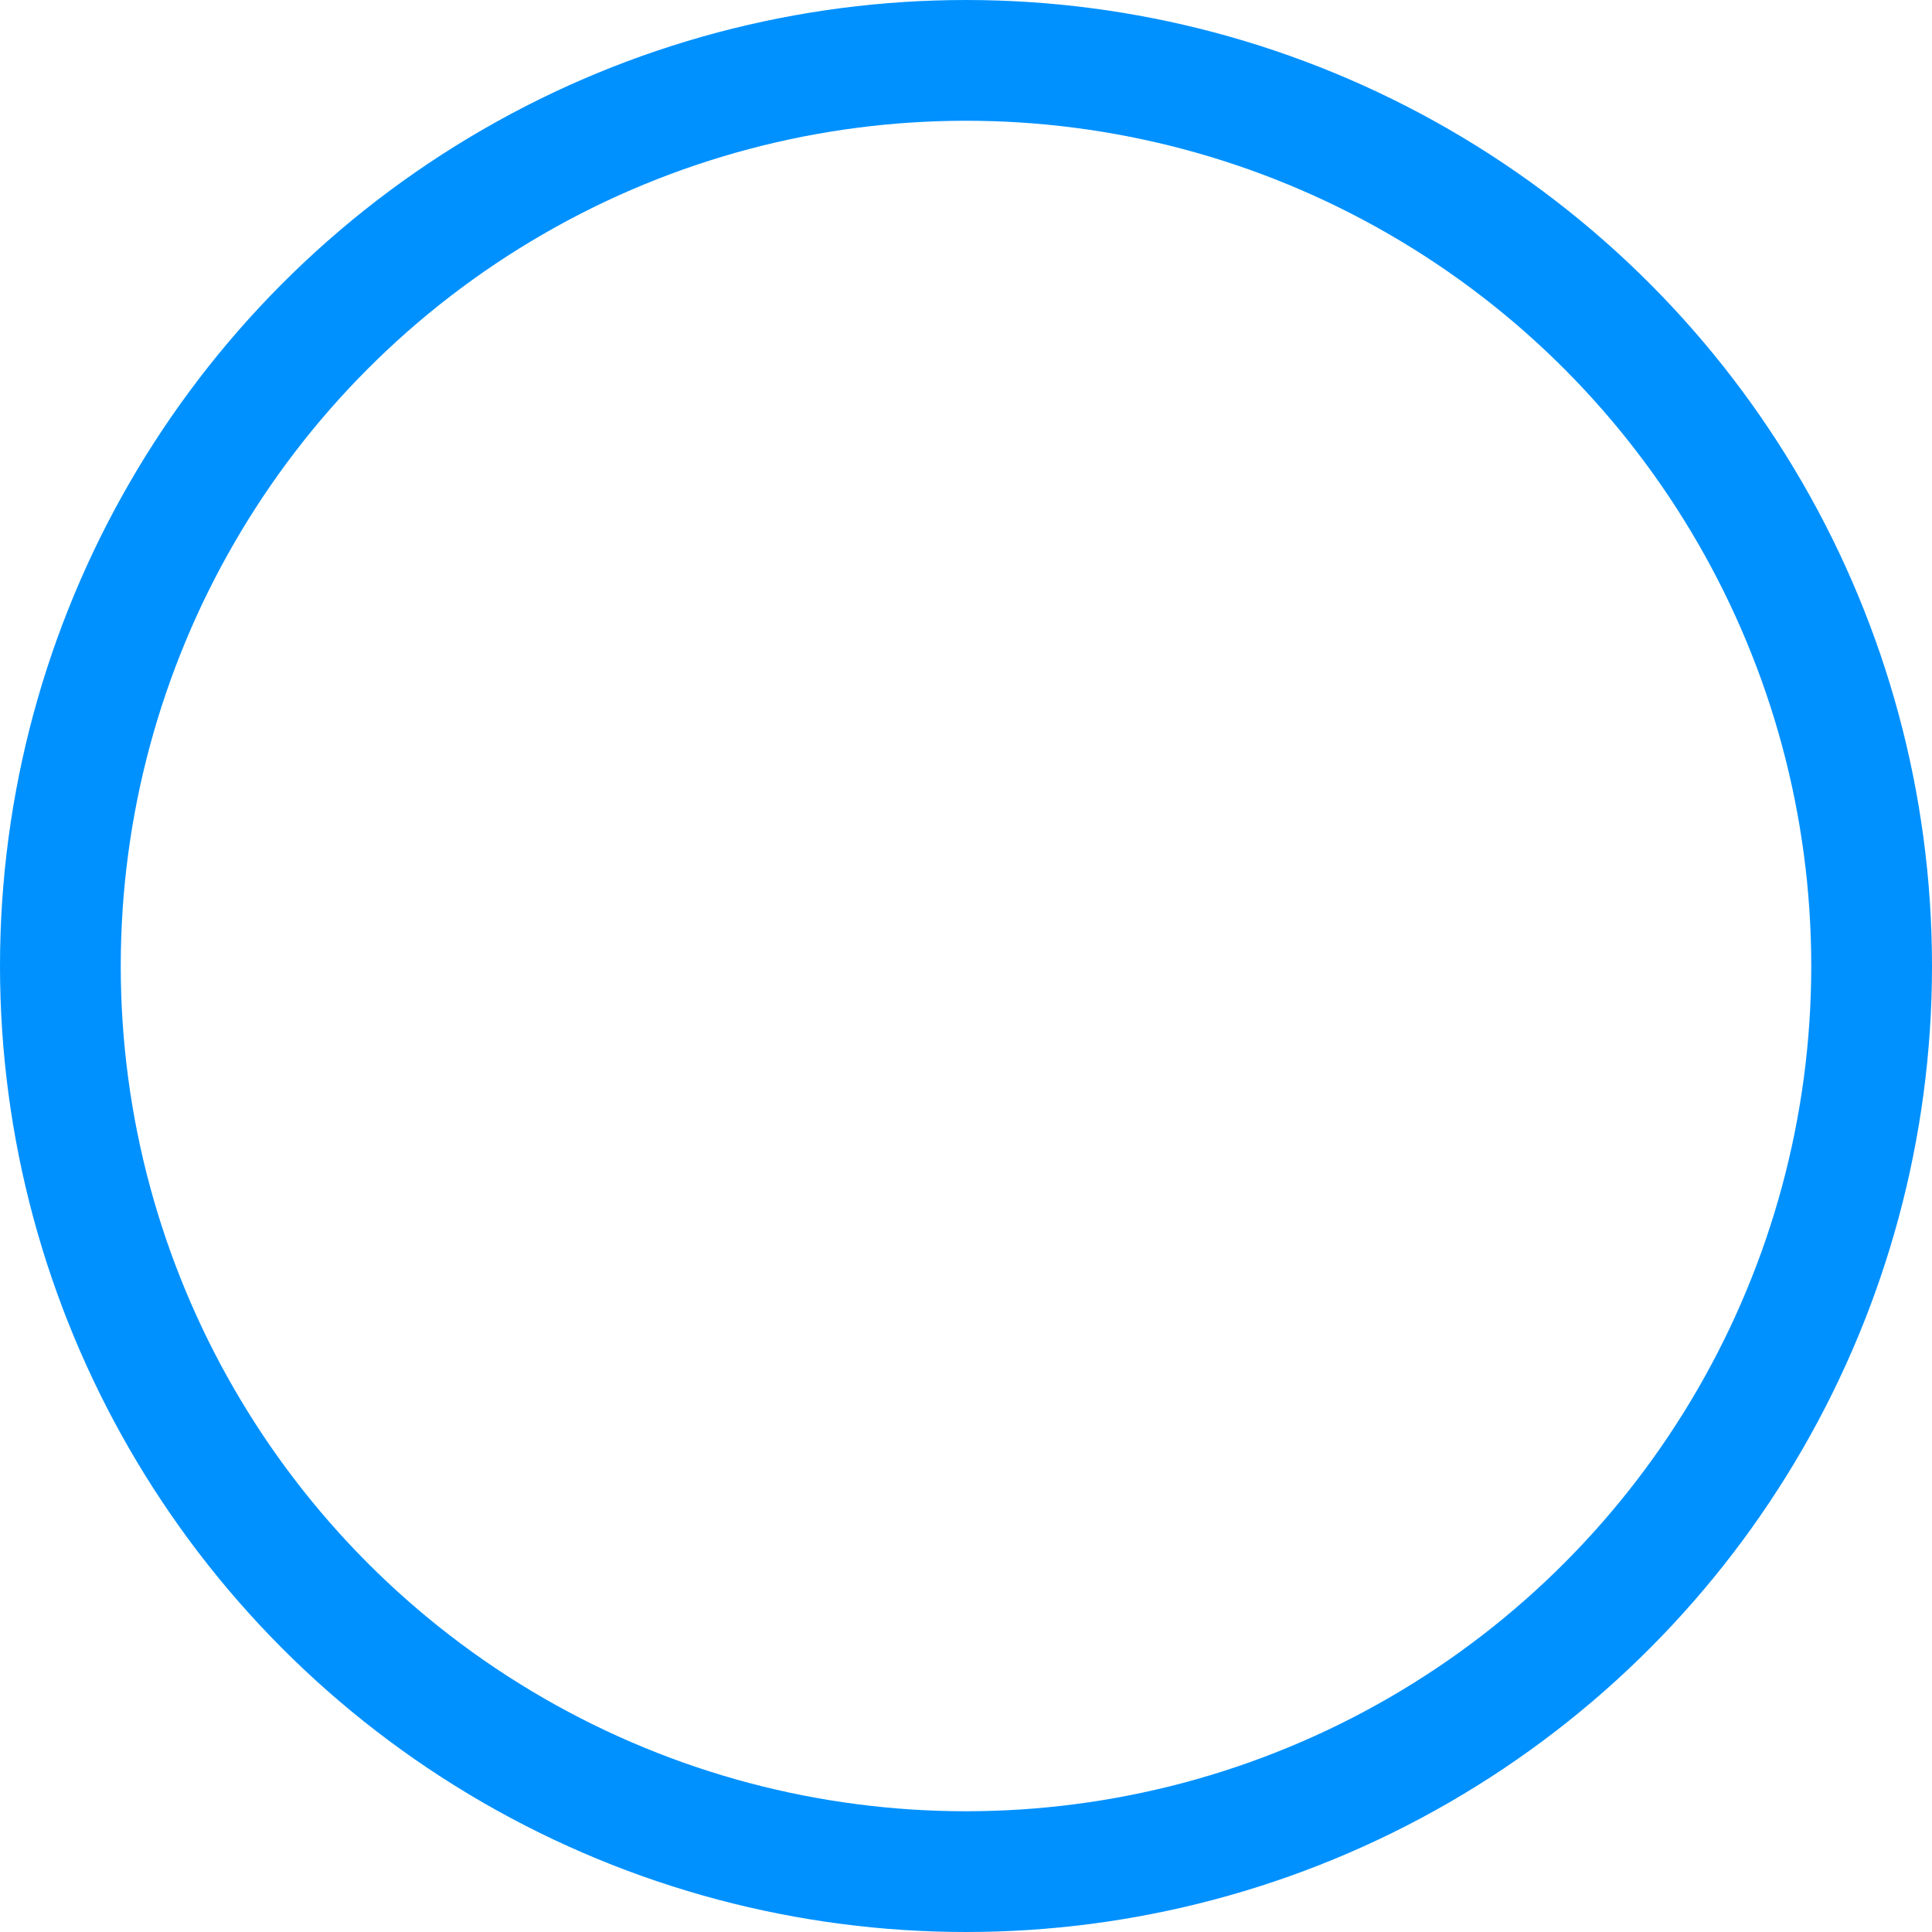 <?xml version="1.0" encoding="UTF-8"?>
<svg width="16px" height="16px" viewBox="0 0 16 16" version="1.1" xmlns="http://www.w3.org/2000/svg" xmlns:xlink="http://www.w3.org/1999/xlink">
    <title>椭圆形备份 9</title>
    <g id="页面-1" stroke="none" stroke-width="1" fill="none" fill-rule="evenodd">
        <g id="方案对比三备份" transform="translate(-465, -485)" stroke="#0091FF">
            <circle id="椭圆形备份-9" cx="473" cy="493" r="7.5"></circle>
        </g>
    </g>
</svg>